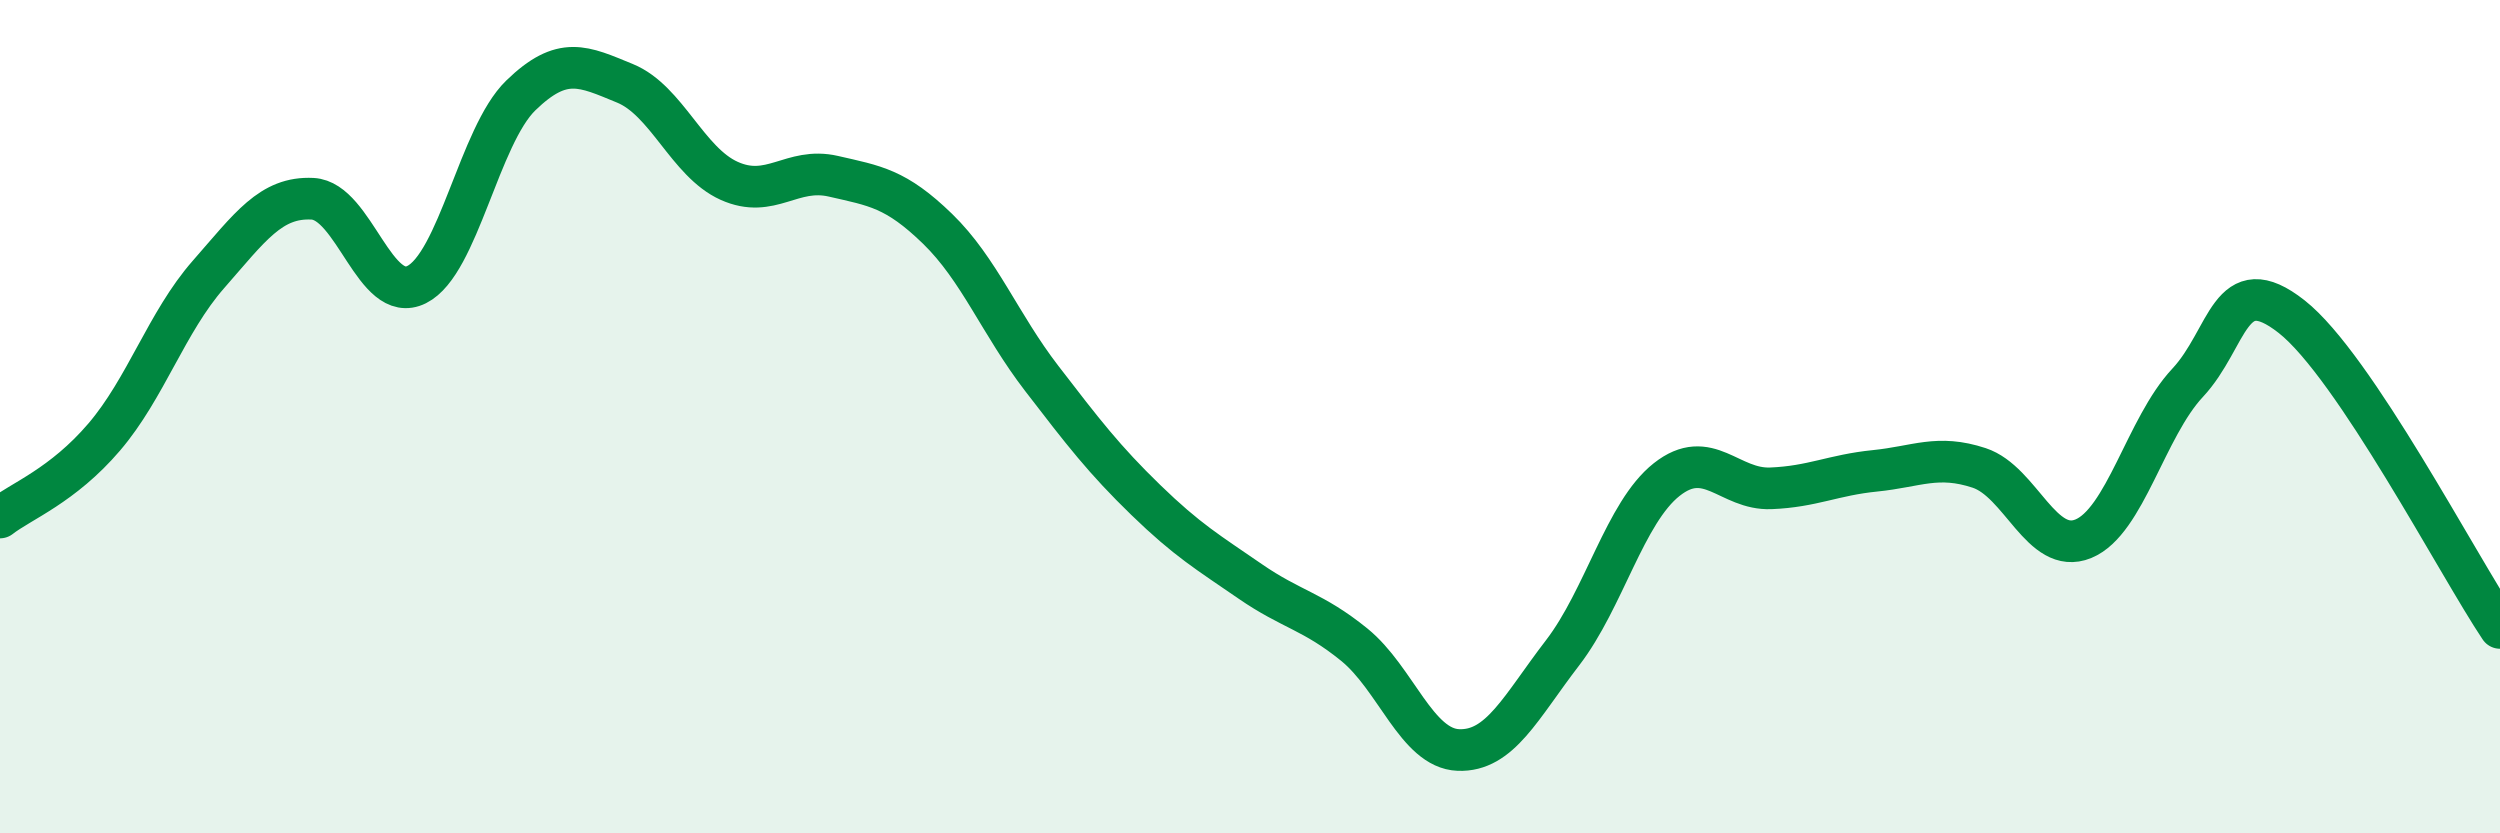 
    <svg width="60" height="20" viewBox="0 0 60 20" xmlns="http://www.w3.org/2000/svg">
      <path
        d="M 0,12.42 C 0.5,12.03 1.5,11.66 2.5,10.49 C 3.5,9.32 4,7.73 5,6.59 C 6,5.45 6.5,4.72 7.5,4.77 C 8.5,4.82 9,7.33 10,6.83 C 11,6.33 11.5,3.26 12.5,2.29 C 13.5,1.32 14,1.59 15,2 C 16,2.41 16.5,3.89 17.5,4.34 C 18.5,4.79 19,4 20,4.23 C 21,4.46 21.5,4.52 22.5,5.49 C 23.5,6.46 24,7.78 25,9.08 C 26,10.38 26.5,11.03 27.5,12 C 28.5,12.97 29,13.26 30,13.95 C 31,14.64 31.5,14.66 32.5,15.47 C 33.5,16.28 34,17.96 35,18 C 36,18.04 36.5,16.97 37.5,15.67 C 38.5,14.37 39,12.3 40,11.51 C 41,10.72 41.5,11.76 42.5,11.72 C 43.5,11.68 44,11.4 45,11.3 C 46,11.2 46.5,10.9 47.5,11.23 C 48.5,11.56 49,13.34 50,12.93 C 51,12.52 51.5,10.26 52.5,9.19 C 53.5,8.12 53.5,6.42 55,7.6 C 56.5,8.78 59,13.58 60,15.07L60 20L0 20Z"
        fill="#008740"
        opacity="0.1"
        stroke-linecap="round"
        stroke-linejoin="round"
      />
      <path
        d="M 0,12.42 C 0.5,12.03 1.5,11.66 2.5,10.49 C 3.5,9.32 4,7.73 5,6.59 C 6,5.45 6.5,4.72 7.5,4.77 C 8.5,4.82 9,7.33 10,6.83 C 11,6.33 11.5,3.26 12.5,2.29 C 13.5,1.32 14,1.59 15,2 C 16,2.41 16.5,3.89 17.5,4.34 C 18.5,4.79 19,4 20,4.23 C 21,4.46 21.5,4.52 22.5,5.49 C 23.5,6.46 24,7.78 25,9.08 C 26,10.38 26.5,11.03 27.5,12 C 28.5,12.97 29,13.26 30,13.95 C 31,14.64 31.5,14.66 32.5,15.47 C 33.5,16.28 34,17.96 35,18 C 36,18.04 36.5,16.97 37.5,15.67 C 38.5,14.37 39,12.3 40,11.51 C 41,10.72 41.5,11.76 42.5,11.72 C 43.5,11.68 44,11.4 45,11.3 C 46,11.2 46.5,10.9 47.5,11.23 C 48.5,11.56 49,13.34 50,12.93 C 51,12.52 51.5,10.26 52.5,9.19 C 53.5,8.12 53.5,6.42 55,7.6 C 56.5,8.78 59,13.58 60,15.07"
        stroke="#008740"
        stroke-width="1"
        fill="none"
        stroke-linecap="round"
        stroke-linejoin="round"
      />
    </svg>
  